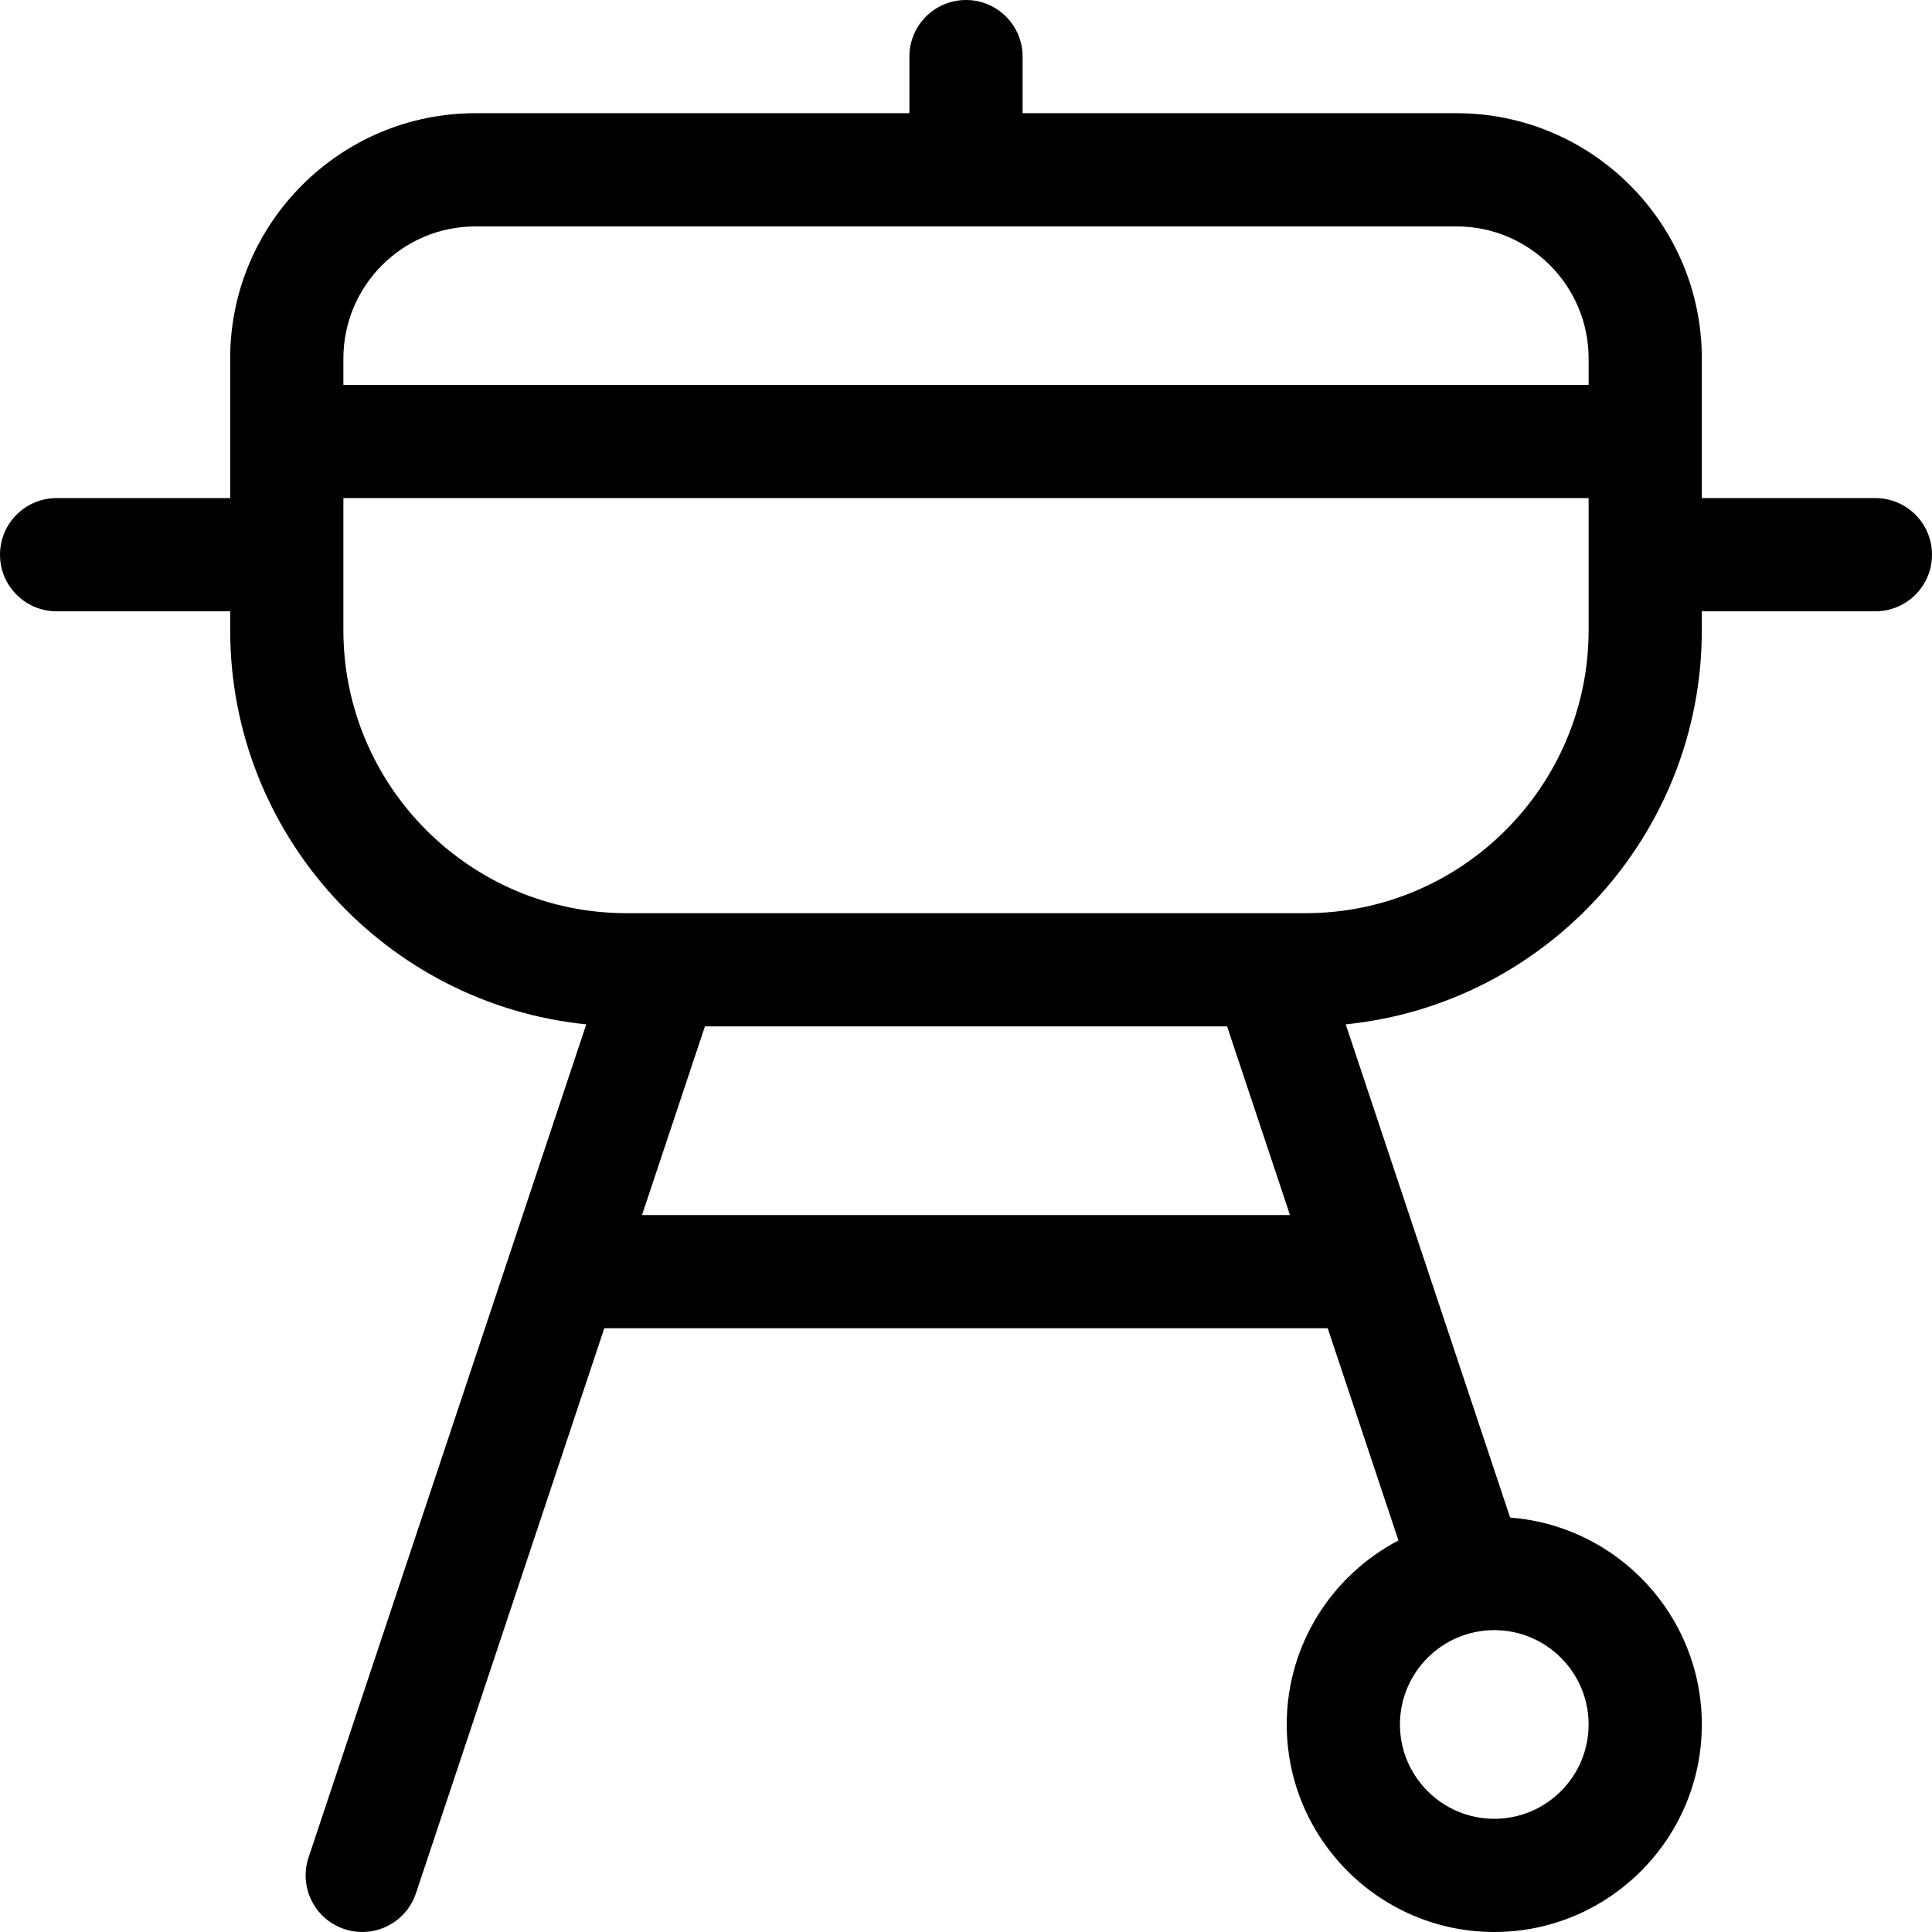 <?xml version="1.0" encoding="UTF-8"?> <svg xmlns="http://www.w3.org/2000/svg" id="Capa_1" height="512" viewBox="0 0 512 512" width="512"><g><path d="m497 132h-46v-37c0-35.841-29.159-65-65-65h-115v-15c0-8.284-6.716-15-15-15s-15 6.716-15 15v15h-115c-35.841 0-65 29.159-65 65v37h-46c-8.284 0-15 6.716-15 15s6.716 15 15 15h46v5c0 54.308 41.444 99.117 94.366 104.465l-73.596 220.788c-2.619 7.859 1.628 16.354 9.487 18.974 1.573.524 3.173.773 4.745.773 6.28 0 12.133-3.976 14.229-10.261l49.913-149.739h191.713l18.746 56.239c-17.575 9.191-29.603 27.593-29.603 48.761 0 30.327 24.673 55 55 55s55-24.673 55-55c0-28.911-22.427-52.666-50.795-54.823l-43.571-130.712c52.922-5.348 94.366-50.157 94.366-104.465v-5h46c8.284 0 15-6.716 15-15s-6.716-15-15-15zm-406-37c0-19.299 15.701-35 35-35h260c19.299 0 35 15.701 35 35v7h-330zm79.144 227 16.667-50h138.379l16.667 50zm250.856 135c0 13.785-11.215 25-25 25s-25-11.215-25-25 11.215-25 25-25 25 11.215 25 25zm0-290c0 41.355-33.645 75-75 75h-180c-41.355 0-75-33.645-75-75v-35h330z"></path></g></svg> 